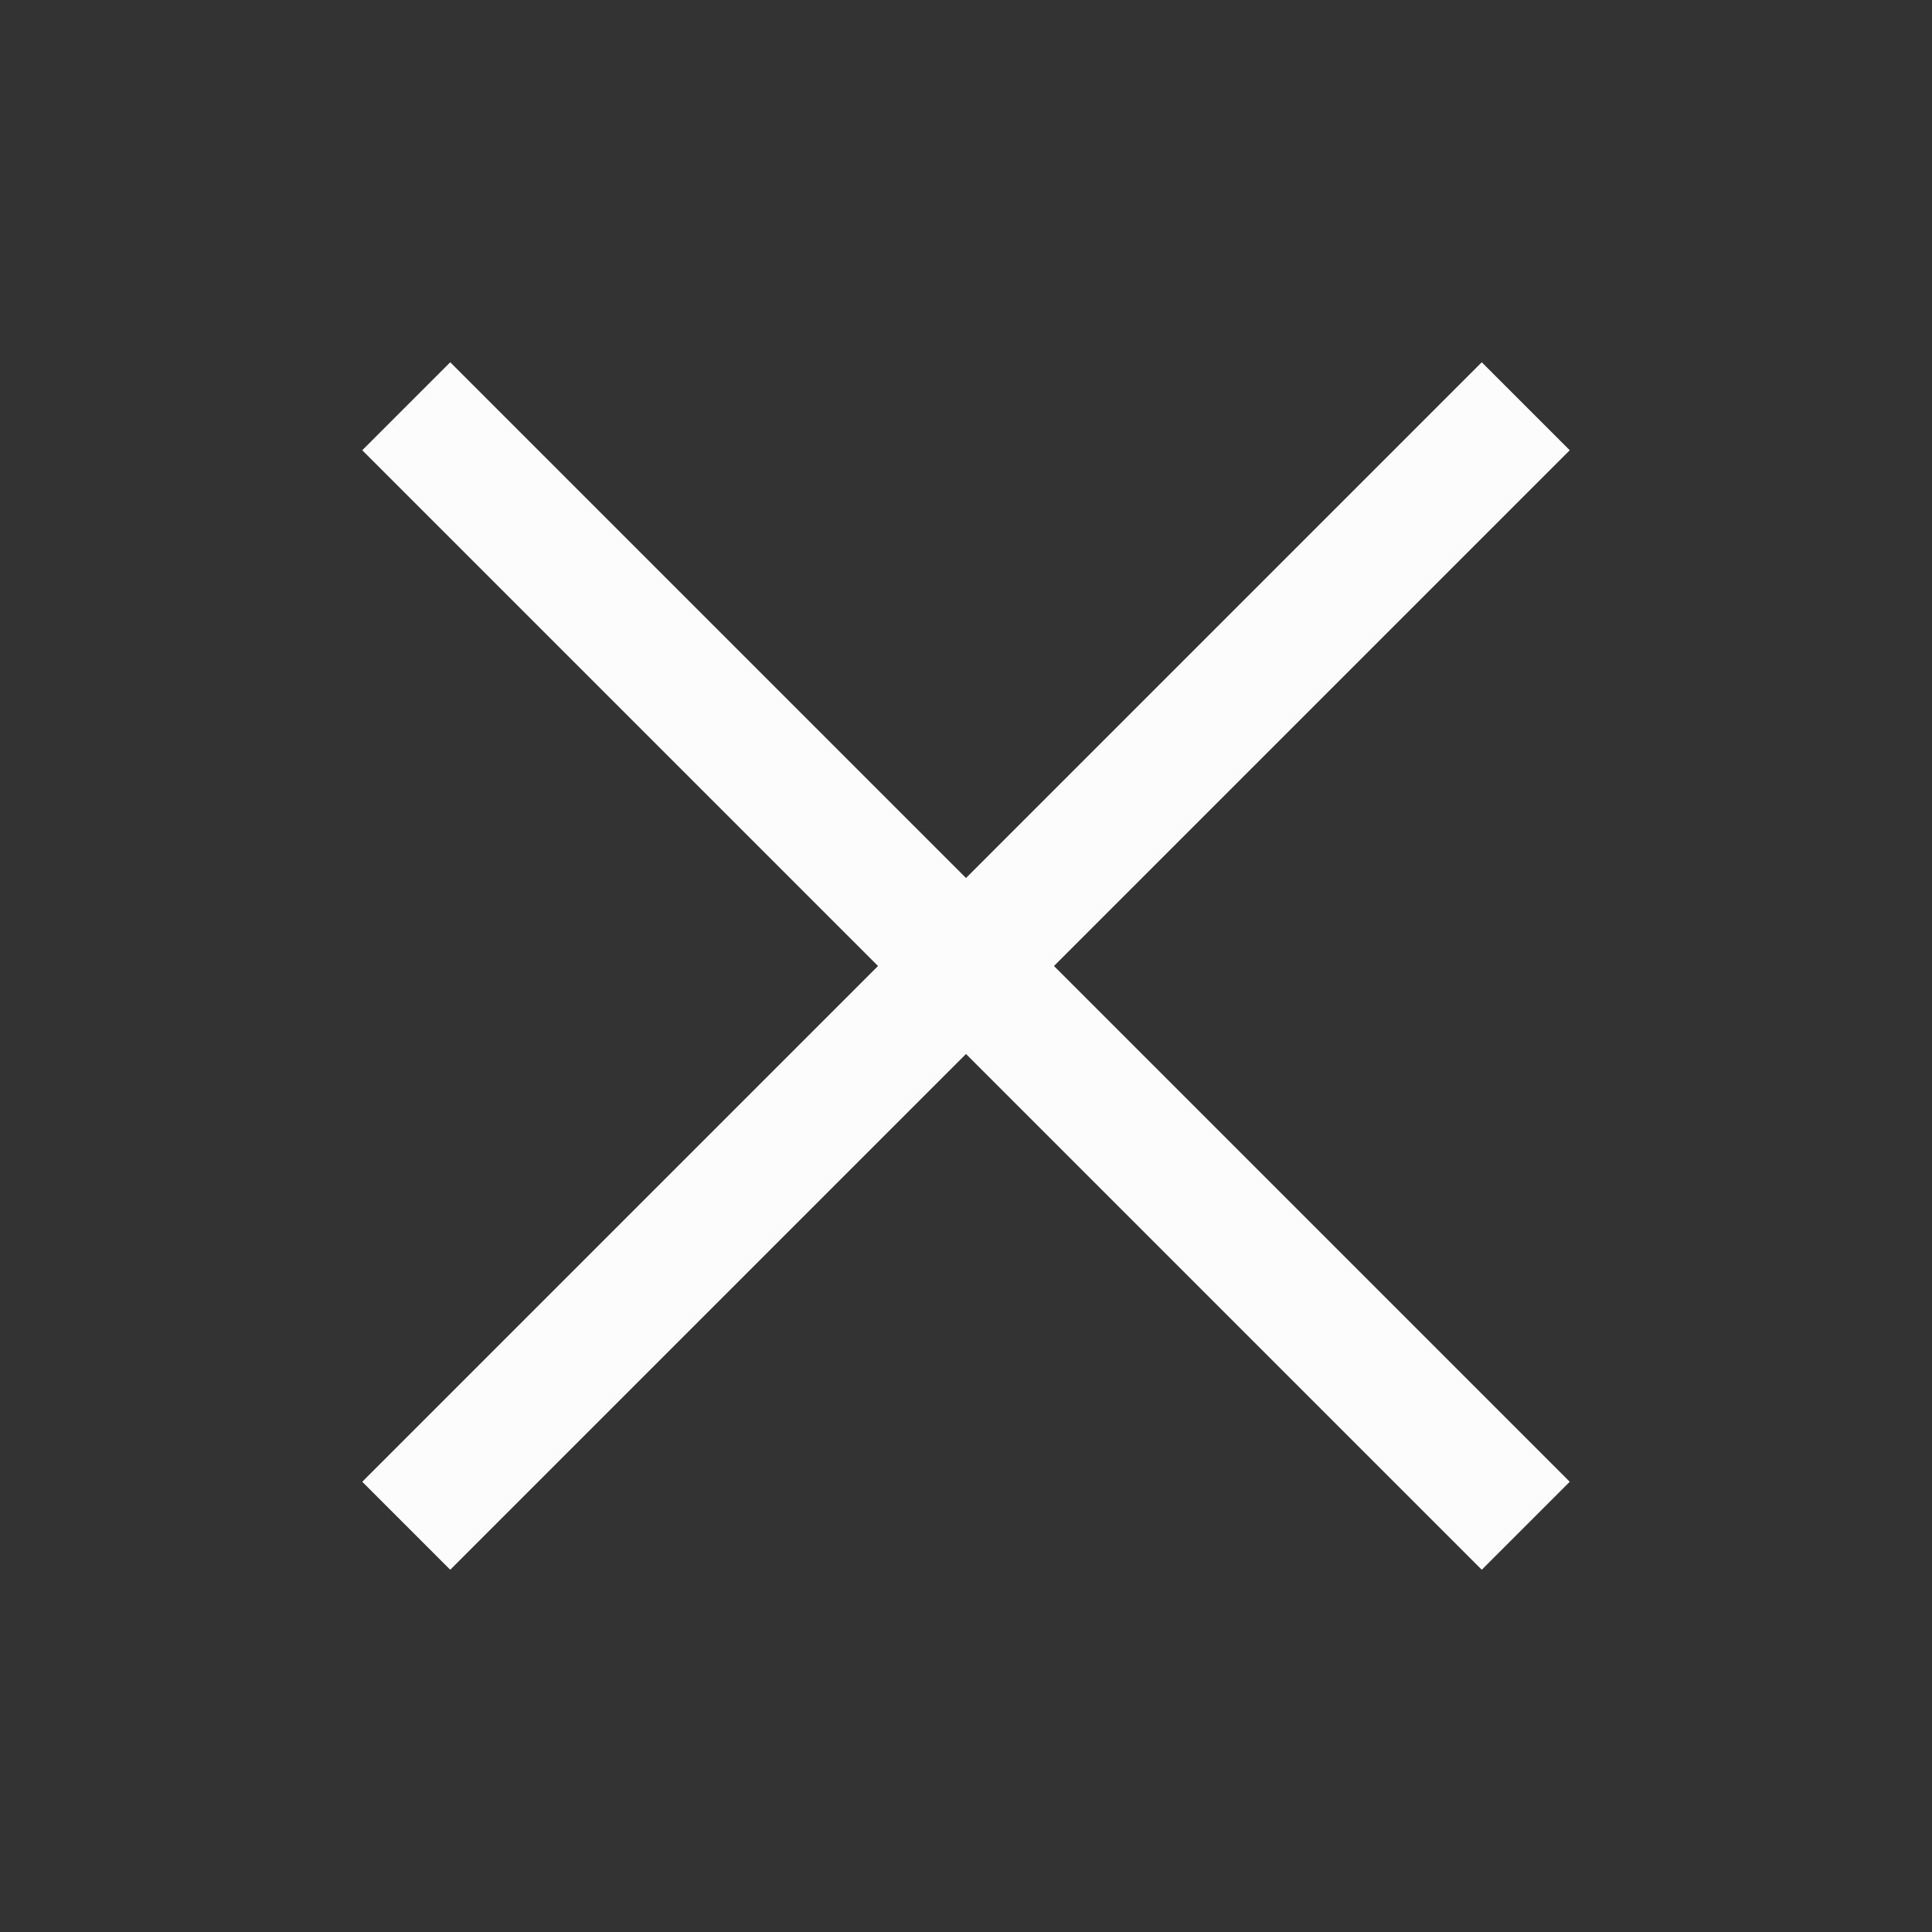 <svg width="24" height="24" viewBox="0 0 24 24" fill="none" xmlns="http://www.w3.org/2000/svg">
    <rect x="0" y="0" width="24" height="24" fill="#333333" stroke="none"/>
    <path d="M12 10.907L5.593 4.5L4.5 5.593L10.907 12L4.5 18.407L5.593 19.5L12 13.093L18.407 19.5L19.5 18.407L13.093 12L19.5 5.593L18.407 4.5L12 10.907Z" fill="#FCFCFC"/>
</svg>
